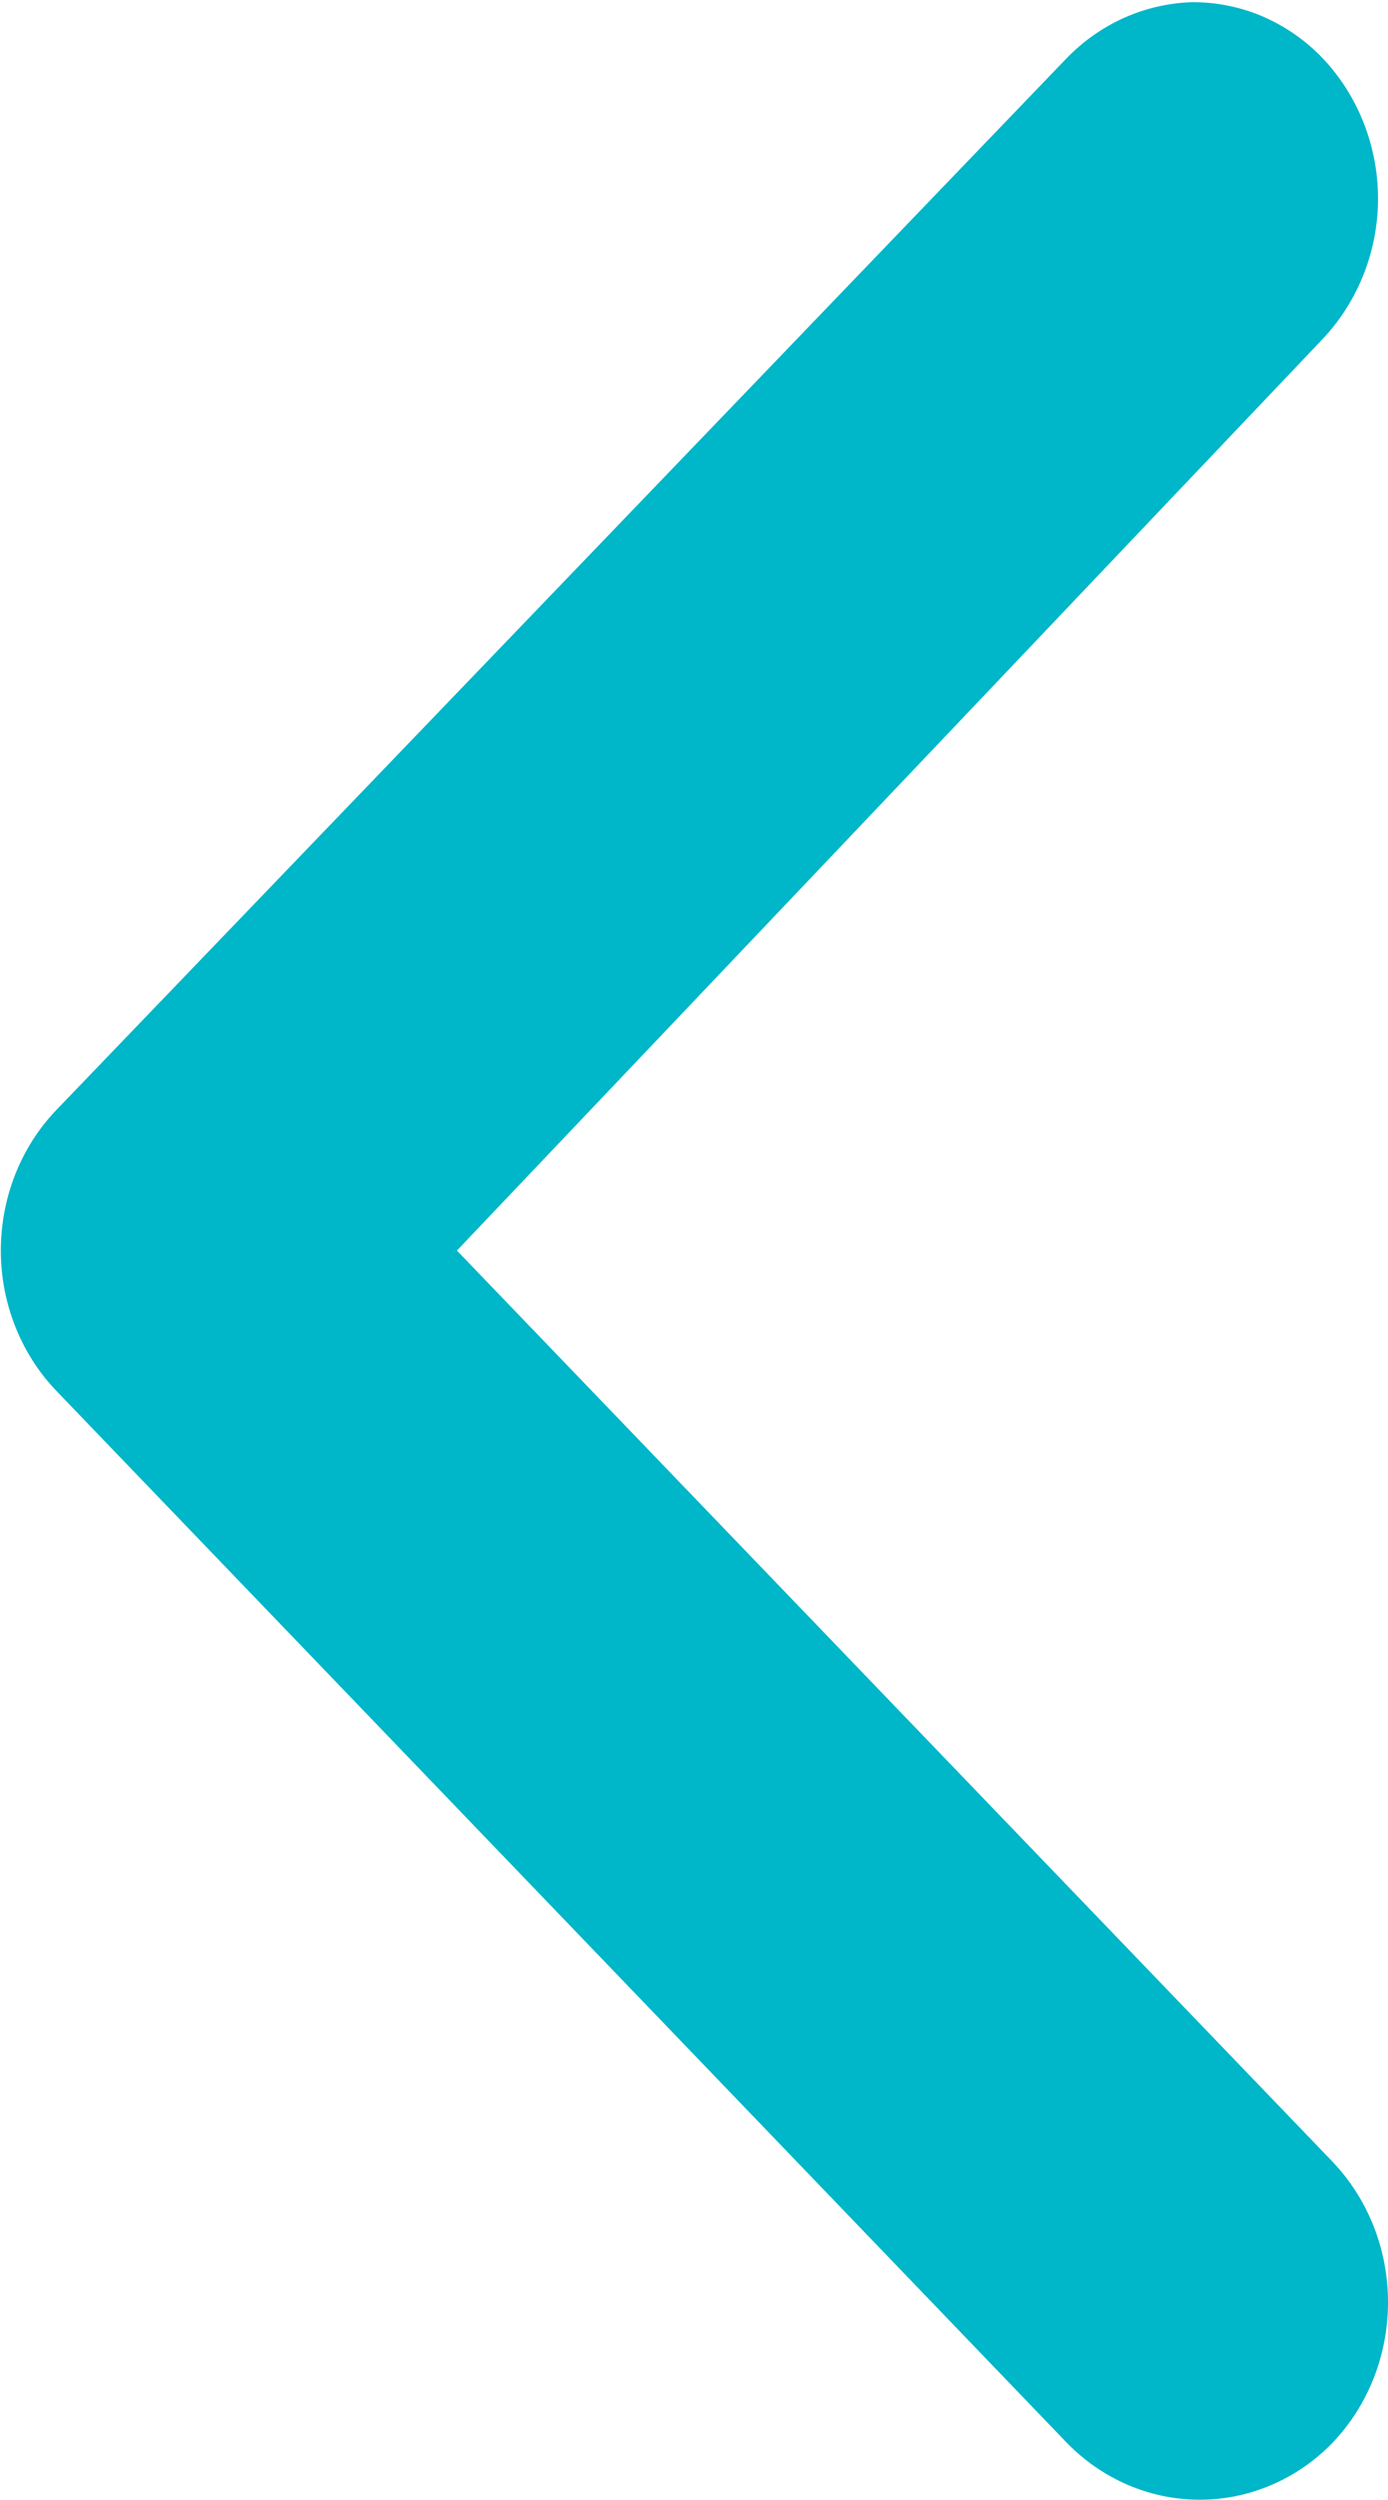 <svg width="5" height="9" viewBox="0 0 5 9" fill="none" xmlns="http://www.w3.org/2000/svg">
<path d="M4.291 0.008C4.379 0.007 4.466 0.024 4.548 0.059C4.629 0.094 4.703 0.145 4.765 0.21C4.892 0.344 4.964 0.526 4.964 0.715C4.964 0.904 4.892 1.085 4.765 1.22L1.646 4.502L4.801 7.783C4.929 7.918 5 8.099 5 8.288C5 8.477 4.929 8.659 4.801 8.793C4.674 8.925 4.501 8.999 4.322 8.999C4.142 8.999 3.97 8.925 3.842 8.793L0.202 5.006C0.074 4.872 0.003 4.69 0.003 4.502C0.003 4.313 0.074 4.131 0.202 3.997L3.842 0.21C3.962 0.086 4.122 0.014 4.291 0.008Z" fill="#00B6C9"/>
</svg>

